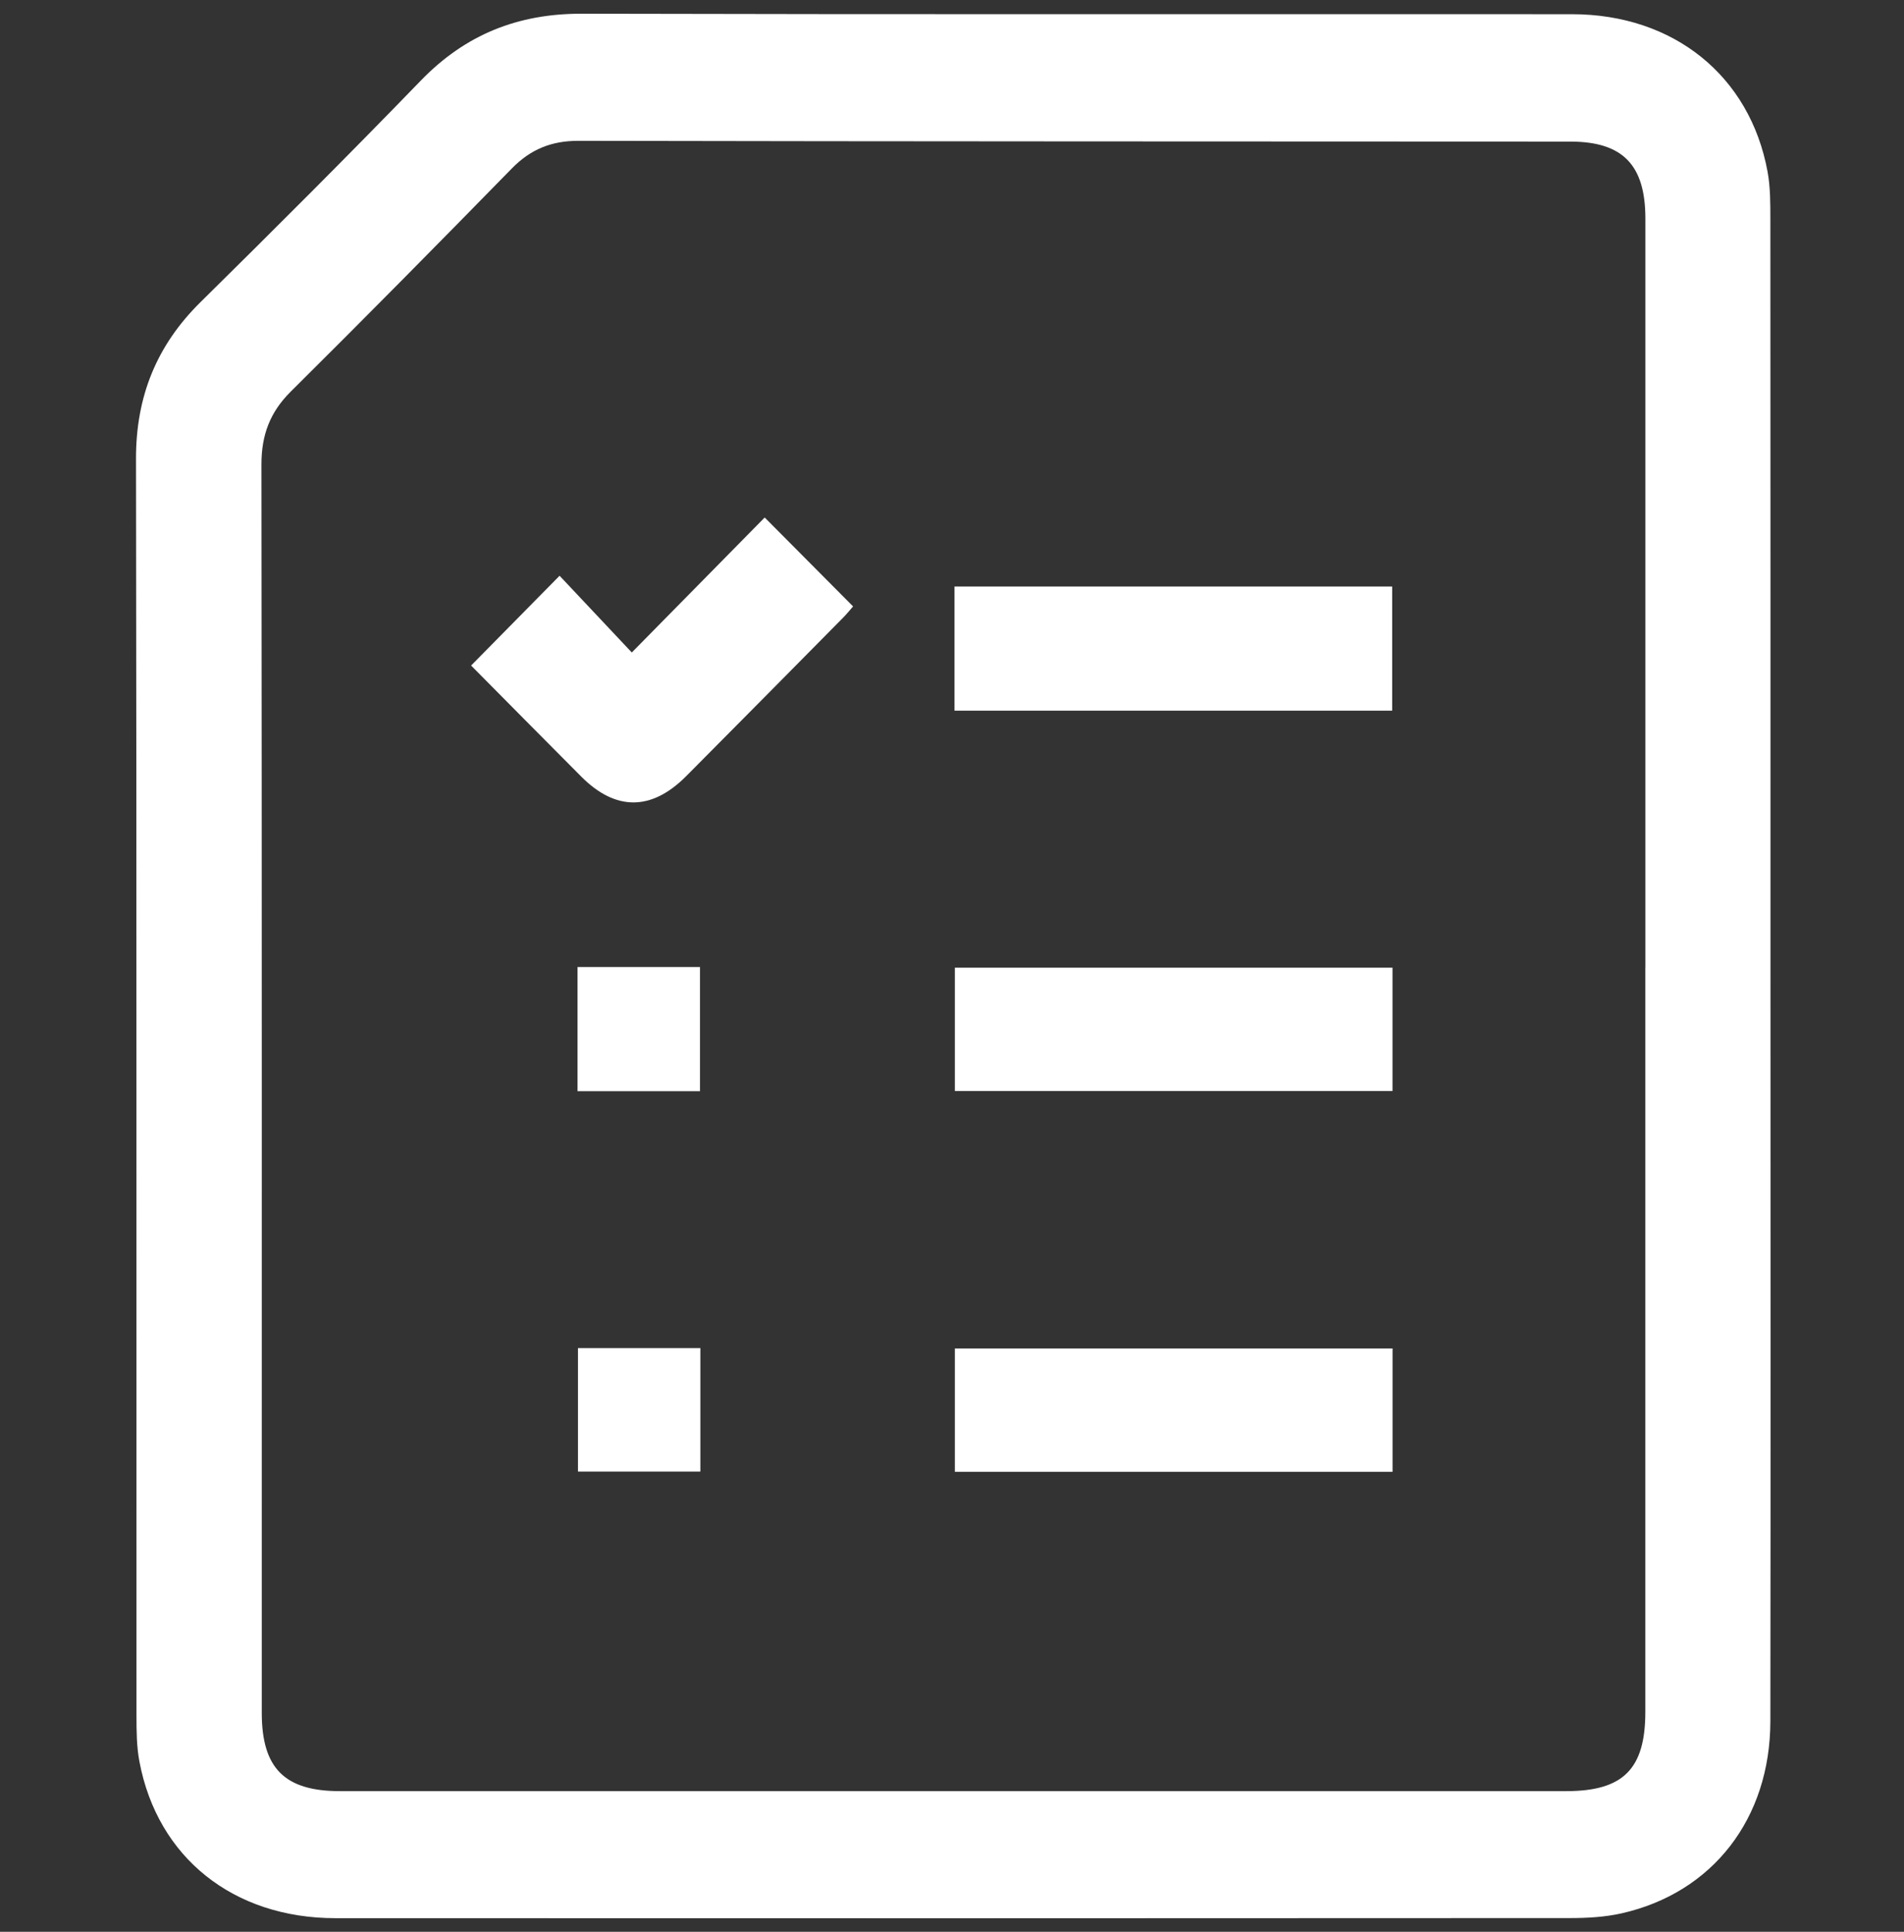 <svg width="70" height="71" viewBox="0 0 70 71" fill="none" xmlns="http://www.w3.org/2000/svg">
<rect x="0" y="0" width="70" height="71" fill="#333333" stroke="none"/>
<path d="M65.091 35.509C65.091 44.758 65.1 54.009 65.087 63.258C65.083 66.841 62.964 69.57 59.611 70.324C58.999 70.461 58.352 70.496 57.721 70.496C42.592 70.504 27.463 70.507 12.334 70.5C8.578 70.5 5.789 68.27 5.126 64.744C5.022 64.197 5.018 63.623 5.018 63.061C5.012 47.665 5.026 32.264 5 16.866C4.996 14.572 5.757 12.694 7.376 11.1C10.1 8.414 12.808 5.711 15.469 2.964C17.114 1.264 19.047 0.498 21.395 0.504C33.529 0.535 45.662 0.514 57.796 0.522C61.529 0.524 64.335 2.785 64.984 6.309C65.089 6.883 65.087 7.482 65.087 8.07C65.093 17.216 65.091 26.365 65.091 35.511V35.509ZM60.492 35.554C60.492 26.381 60.492 17.208 60.492 8.035C60.492 6.061 59.66 5.206 57.735 5.204C45.576 5.198 33.417 5.2 21.258 5.176C20.274 5.176 19.511 5.485 18.821 6.188C16.128 8.941 13.422 11.682 10.688 14.394C9.925 15.15 9.612 15.991 9.612 17.063C9.63 32.359 9.624 47.657 9.624 62.953C9.624 64.988 10.464 65.831 12.496 65.831C27.524 65.831 42.551 65.831 57.581 65.831C59.678 65.831 60.49 65.017 60.49 62.918C60.49 53.796 60.49 44.674 60.49 35.552L60.492 35.554Z" fill="white"/>
<path d="M35.092 21.556H51.183V26.119H35.092V21.556Z" fill="white"/>
<path d="M51.195 35.566V40.099H35.105V35.566H51.195Z" fill="white"/>
<path d="M51.197 49.56V54.095H35.105V49.56H51.197Z" fill="white"/>
<path d="M17.32 24.461C18.443 23.321 19.479 22.27 20.573 21.161C21.438 22.079 22.302 22.997 23.228 23.981C24.955 22.227 26.56 20.599 28.114 19.02C29.215 20.127 30.269 21.187 31.363 22.288C31.278 22.384 31.139 22.559 30.985 22.714C29.066 24.656 27.148 26.595 25.224 28.53C23.952 29.807 22.636 29.811 21.375 28.548C20.028 27.197 18.687 25.84 17.322 24.463L17.32 24.461Z" fill="white"/>
<path d="M21.233 35.542H25.735V40.105H21.233V35.542Z" fill="white"/>
<path d="M21.249 49.547H25.749V54.085H21.249V49.547Z" fill="white"/>
</svg>
